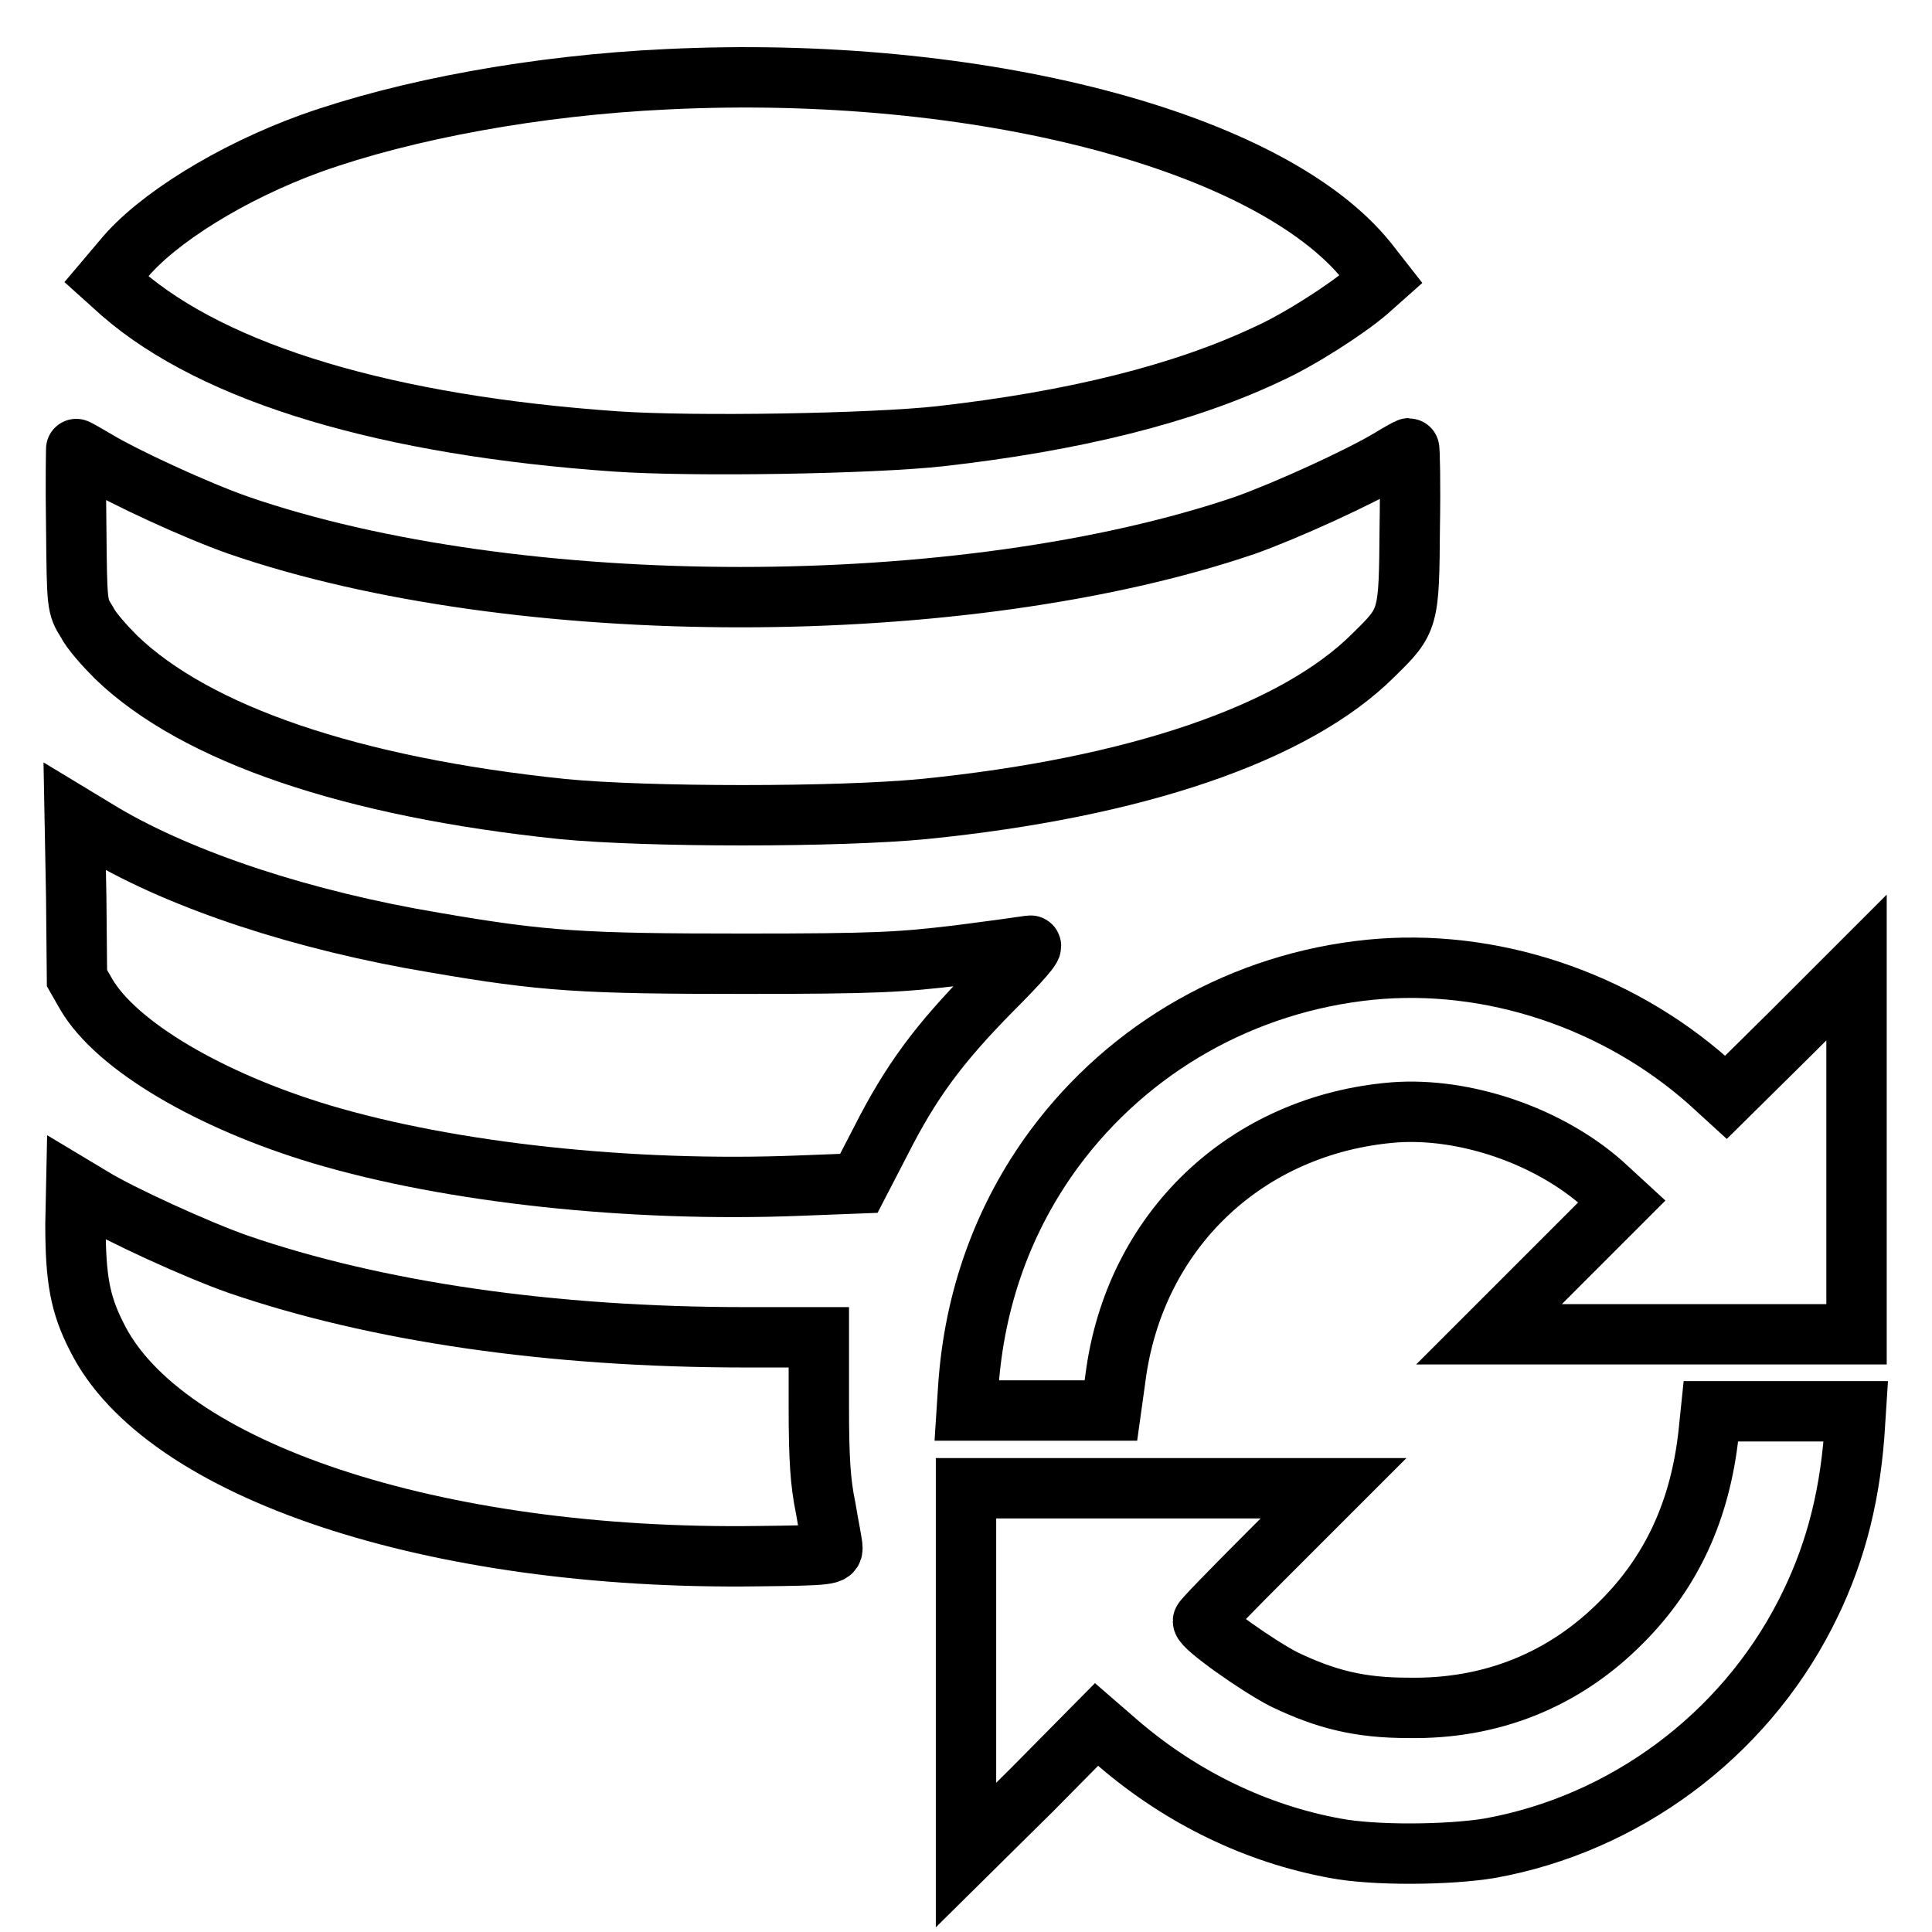 <?xml version="1.0" encoding="utf-8"?>
<!-- Svg Vector Icons : http://www.onlinewebfonts.com/icon -->
<!DOCTYPE svg PUBLIC "-//W3C//DTD SVG 1.1//EN" "http://www.w3.org/Graphics/SVG/1.1/DTD/svg11.dtd">
<svg version="1.1" xmlns="http://www.w3.org/2000/svg" xmlns:xlink="http://www.w3.org/1999/xlink" x="0px" y="0px" viewBox="0 0 256 256" enable-background="new 0 0 256 256" xml:space="preserve">
<g><g><g><path stroke-width="8" fill-opacity="0" stroke="#000000"  d="M88.4,10.5c-17.3,0.8-34.6,4-47.2,8.5c-10.5,3.8-20.5,10-24.9,15.4L14.1,37l2,1.8c12.4,10.8,35.3,17.6,65.6,19.7c10.3,0.7,33.9,0.3,42.9-0.7c17.7-2,32.2-5.6,43.4-10.9c4.2-1.9,10.4-5.9,13.2-8.3L183,37l-1.8-2.3C168.3,18.6,129.5,8.5,88.4,10.5z"/><path stroke-width="8" fill-opacity="0" stroke="#000000"  d="M10.1,69.8c0.1,10.5,0.1,10.5,1.4,12.6c0.6,1.2,2.4,3.2,3.9,4.7c10.6,10.2,31.2,17.2,59.1,20.1c11.2,1.1,36.6,1.1,47.9,0c28-2.8,49.2-10,59.6-20.4c4.7-4.6,4.7-4.7,4.8-16.9c0.1-5.8,0-10.5-0.1-10.5c-0.1,0-1.2,0.6-2.5,1.4c-4,2.4-13.6,6.8-19.2,8.8c-37.3,12.7-96.6,12.7-133.4,0c-5.7-2-15.2-6.4-19-8.7c-1.2-0.7-2.4-1.4-2.5-1.4C10.1,59.3,10,64,10.1,69.8z"/><path stroke-width="8" fill-opacity="0" stroke="#000000"  d="M10.1,118.9l0.1,10.7l1.2,2.1c4,6.9,16.5,14.2,31.2,18.6c17.1,5.1,41,7.7,63.4,6.8l7.8-0.3l2.9-5.6c4-7.9,7.7-12.9,14.7-20c3.9-3.9,5.7-6,5.1-5.9c-0.6,0.1-4.9,0.7-9.6,1.3c-7.6,0.9-10.7,1.1-28.3,1.1c-21.3,0-26.5-0.3-41-2.8c-17.4-2.9-33.4-8.2-43.9-14.4l-3.8-2.3L10.1,118.9z"/><path stroke-width="8" fill-opacity="0" stroke="#000000"  d="M181.5,128.5c-16.7,1.7-31.8,10.2-41.8,23.7c-6.7,9.1-10.6,19.8-11.4,31.6l-0.2,3.1h9.6h9.5l0.6-4.3c2.5-19.5,17.3-33.6,36.9-35.2c9.4-0.7,20.5,3.1,27.7,9.5l2.5,2.3l-8.8,8.8l-8.8,8.8h24.3H246v-24.3v-24.3l-8.6,8.6l-8.7,8.6l-2.3-2.1C214.2,132.5,197.5,126.9,181.5,128.5z"/><path stroke-width="8" fill-opacity="0" stroke="#000000"  d="M10,162.2c0,7.2,0.6,10.6,2.8,14.9c8.7,17.7,44.7,29.7,87.6,29.1c9.6-0.1,9.9-0.2,9.9-1.1c0-0.5-0.5-2.9-0.9-5.3c-0.7-3.4-0.9-6.5-0.9-13.5v-9.1h-9.7c-25.8,0-49-3.4-67.3-9.7c-5.4-1.9-15.7-6.6-19.4-8.9l-2-1.2L10,162.2L10,162.2z"/><path stroke-width="8" fill-opacity="0" stroke="#000000"  d="M226.4,189.9c-1.1,10.2-4.9,18.4-11.5,25c-7.6,7.7-17.3,11.6-28.3,11.4c-6.4,0-10.9-1.1-16.5-3.8c-3.5-1.8-10.7-6.9-10.7-7.7c0-0.2,3.9-4.2,8.6-8.9l8.7-8.7h-24.3H128v24.3v24.3l8.7-8.6l8.6-8.7l3,2.6c8.3,7.1,18.2,11.9,28.6,13.8c5.2,1,15.1,0.9,20.5,0c17.8-3.2,33.5-14.8,41.8-31c3.7-7.2,5.8-14.7,6.5-23.8l0.2-3.1h-9.6h-9.6L226.4,189.9z"/></g></g></g>
</svg>